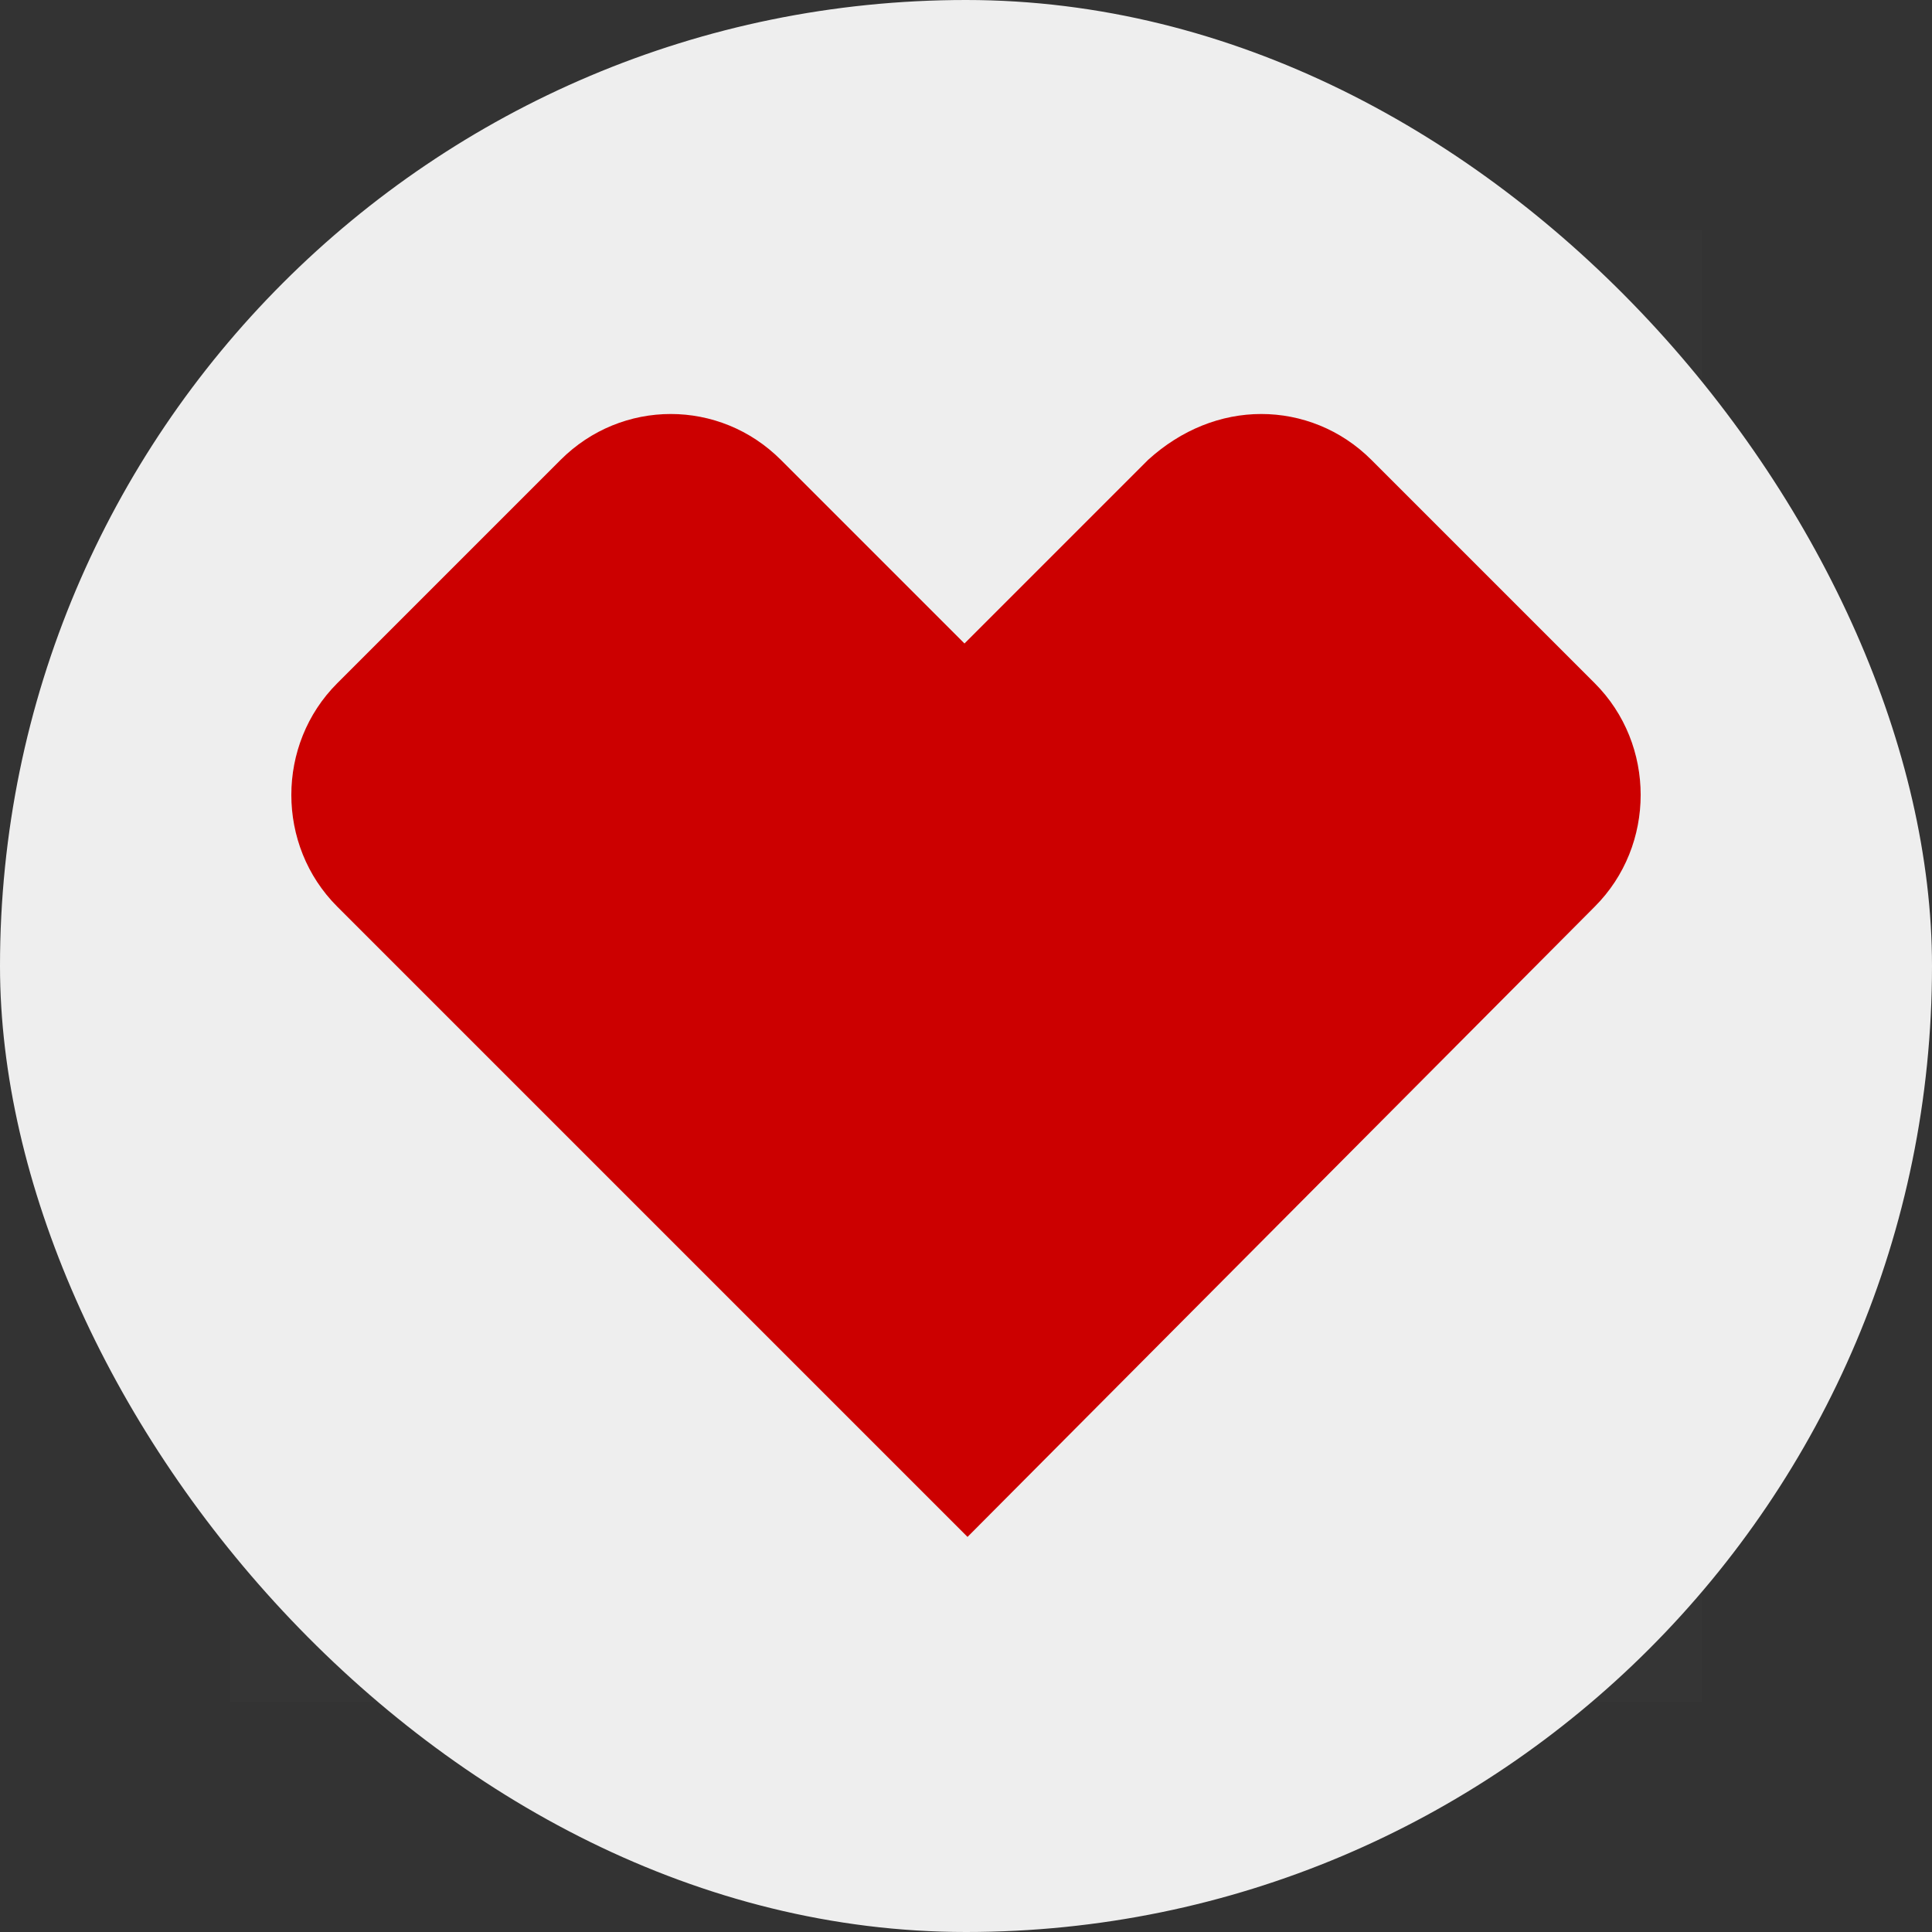<svg width="315" height="315" viewBox="0 0 315 315" fill="none" xmlns="http://www.w3.org/2000/svg">
<rect x="0" y="0" width="315" height="315" fill="#333333" stroke="none"/>
<rect width="315" height="315" rx="157.5" fill="#EEEEEE"/>
<rect opacity="0.01" x="37.5" y="37.5" width="240" height="240" fill="white"/>
<path d="M260.017 111.4L223.6 74.983C218.611 69.994 212.126 67.5 205.641 67.5C199.155 67.5 192.67 69.994 187.183 74.983L157.251 104.915L127.319 74.983C122.33 69.994 115.845 67.5 109.359 67.5C102.874 67.5 96.389 69.994 91.4 74.983L54.983 111.4C45.006 121.378 45.006 137.84 54.983 147.817L157.749 250.584L260.017 147.817C269.994 137.84 269.994 121.378 260.017 111.4Z" fill="#CC0000"/>
</svg>
